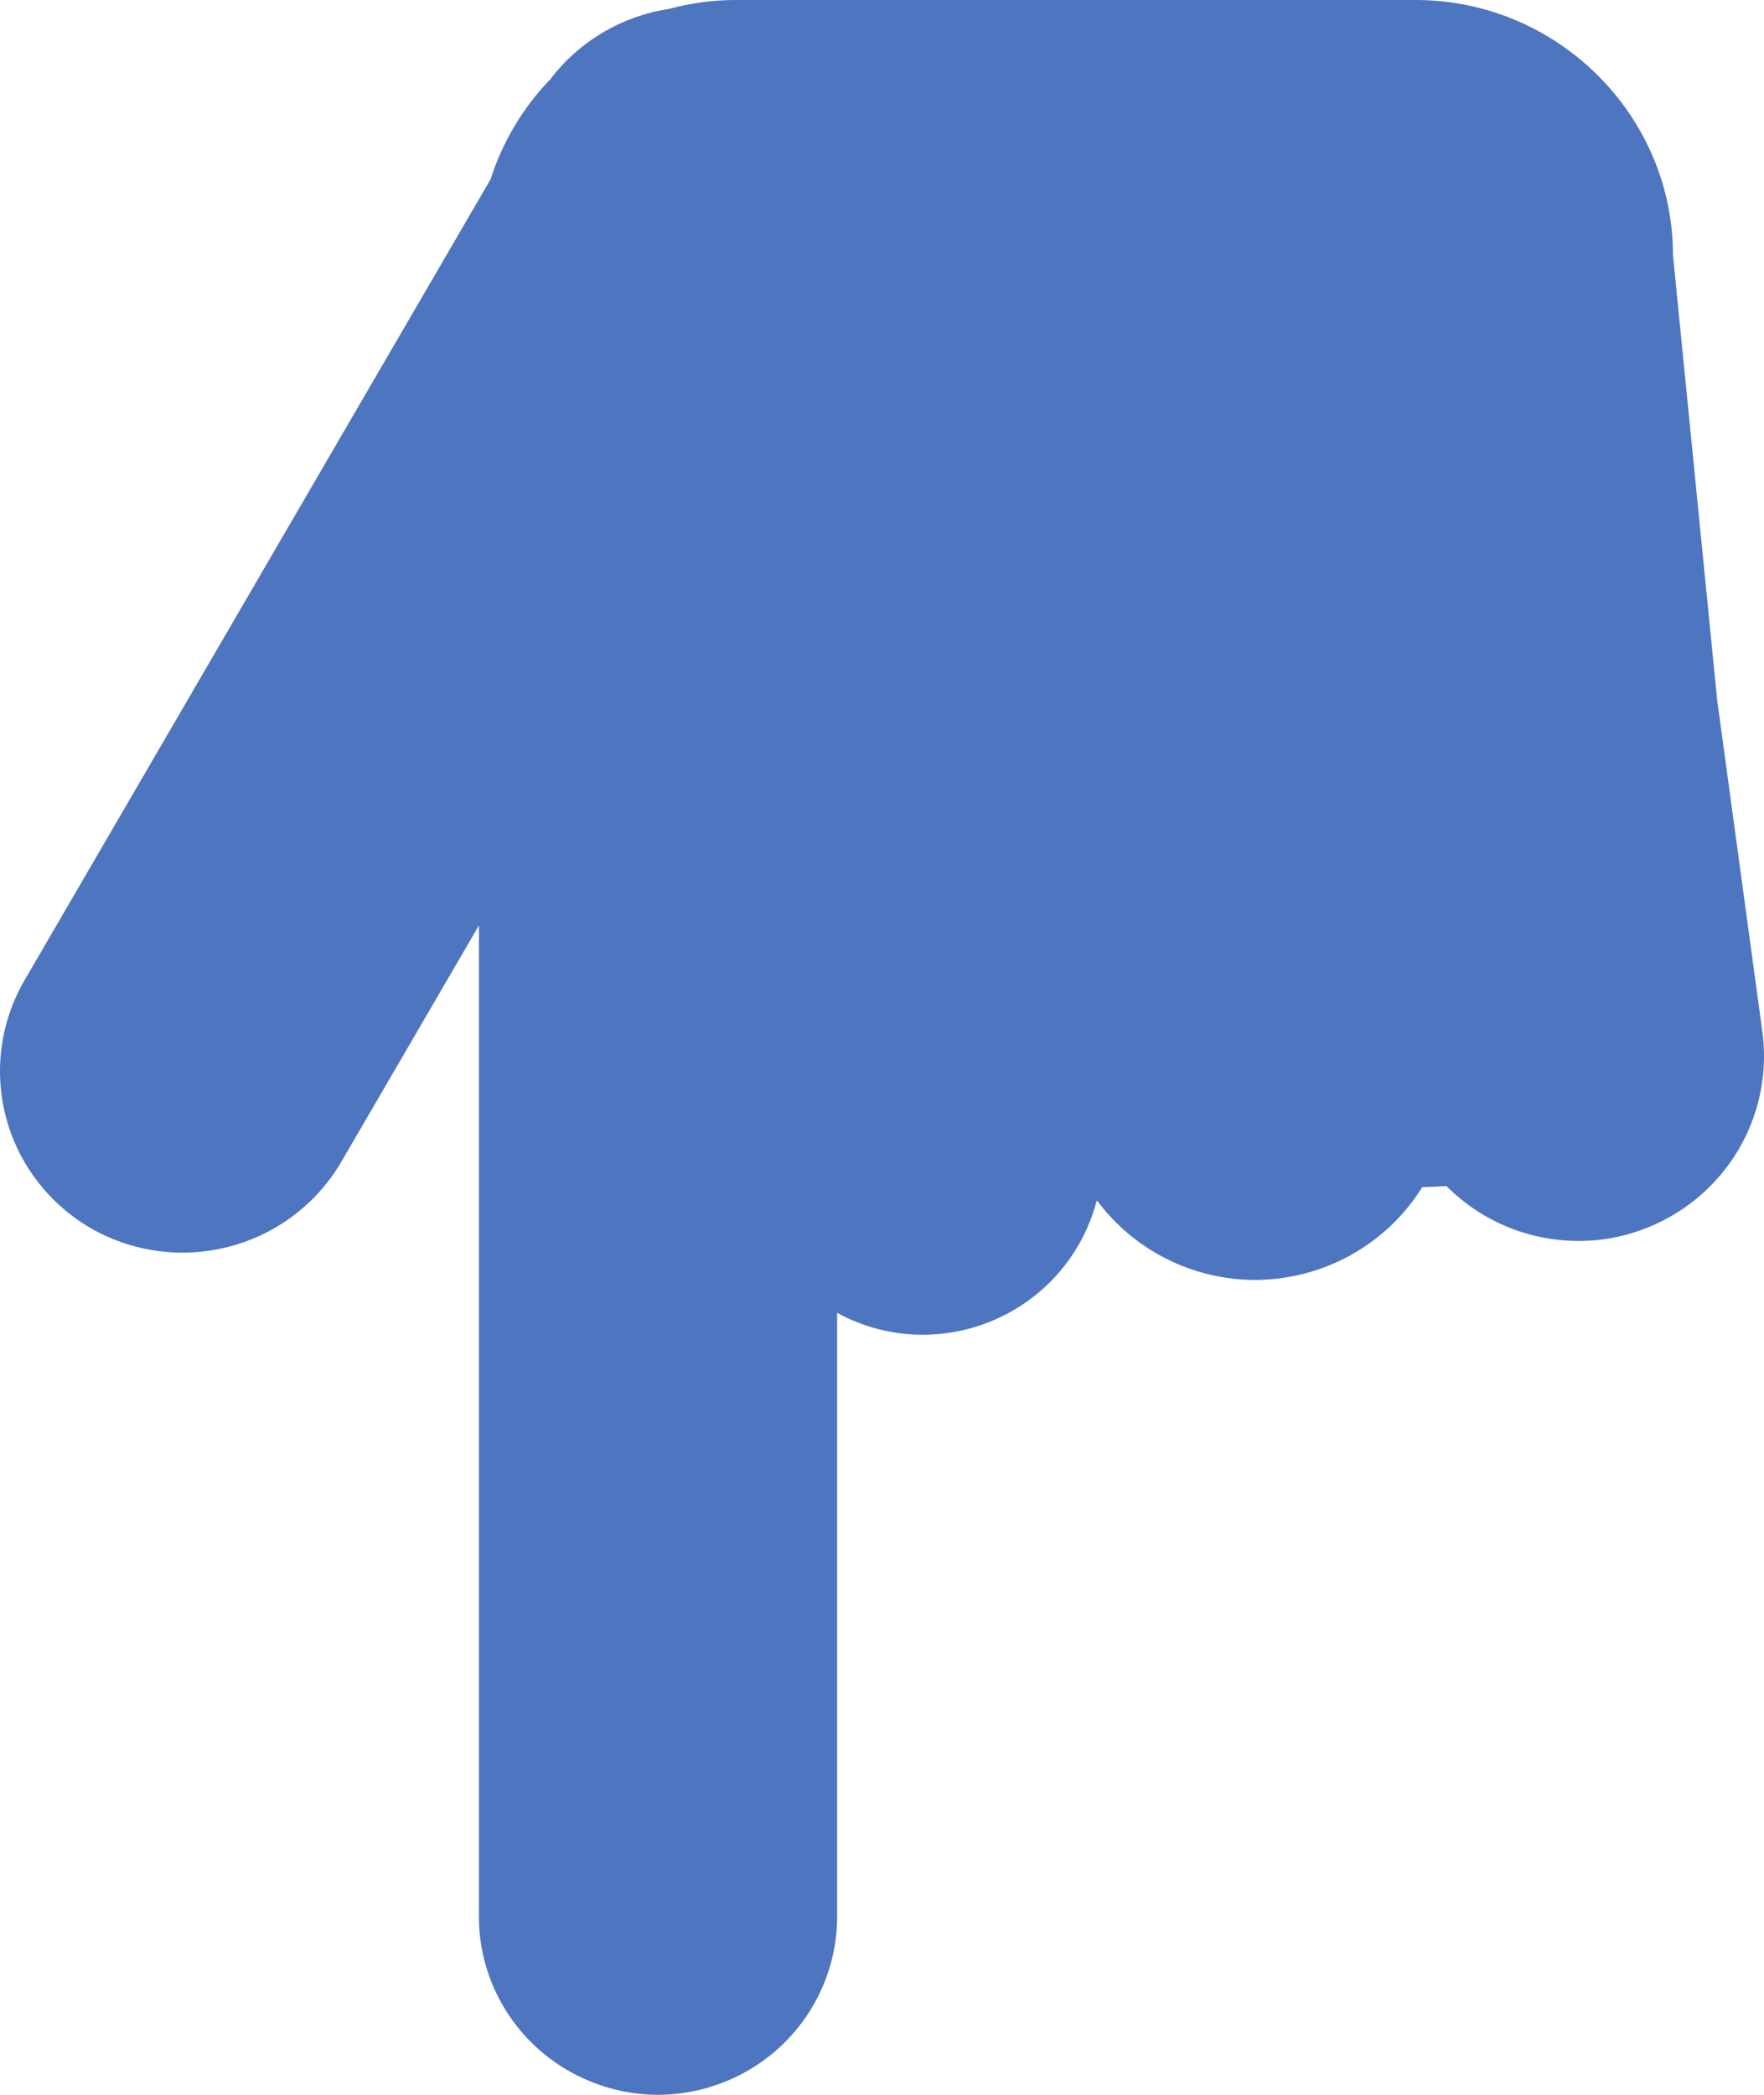 <svg width="32" height="38" viewBox="0 0 32 38" fill="none" xmlns="http://www.w3.org/2000/svg">
<path d="M29.083 22.482C28.566 22.55 28.04 22.498 27.547 22.331C27.054 22.163 26.606 21.884 26.24 21.516L25.8 21.535C25.481 22.048 25.035 22.472 24.504 22.767C23.973 23.061 23.375 23.216 22.767 23.218C22.211 23.217 21.662 23.087 21.166 22.838C20.669 22.589 20.238 22.229 19.906 21.785H19.893C19.712 22.478 19.306 23.092 18.736 23.532C18.166 23.971 17.466 24.21 16.744 24.213C16.199 24.213 15.663 24.076 15.186 23.815V34.777C15.183 35.631 14.84 36.449 14.231 37.053C13.623 37.657 12.797 37.997 11.937 38C11.076 37.997 10.251 37.657 9.642 37.053C9.033 36.449 8.69 35.631 8.688 34.777V16.787L6.188 21.081C5.746 21.835 5.021 22.385 4.172 22.61C3.322 22.836 2.417 22.719 1.655 22.284C0.895 21.846 0.34 21.127 0.113 20.284C-0.114 19.441 0.004 18.544 0.442 17.787L8.9 3.251C9.117 2.569 9.49 1.947 9.989 1.431C10.51 0.747 11.28 0.292 12.135 0.162C12.532 0.054 12.942 -9.91821e-05 13.354 0H25.68C28.247 0 30.349 2.083 30.349 4.631L31.151 12.703L31.971 18.72C32.088 19.598 31.85 20.487 31.309 21.192C30.768 21.896 29.968 22.36 29.083 22.482Z" fill="#4E75BF"/>
</svg>
